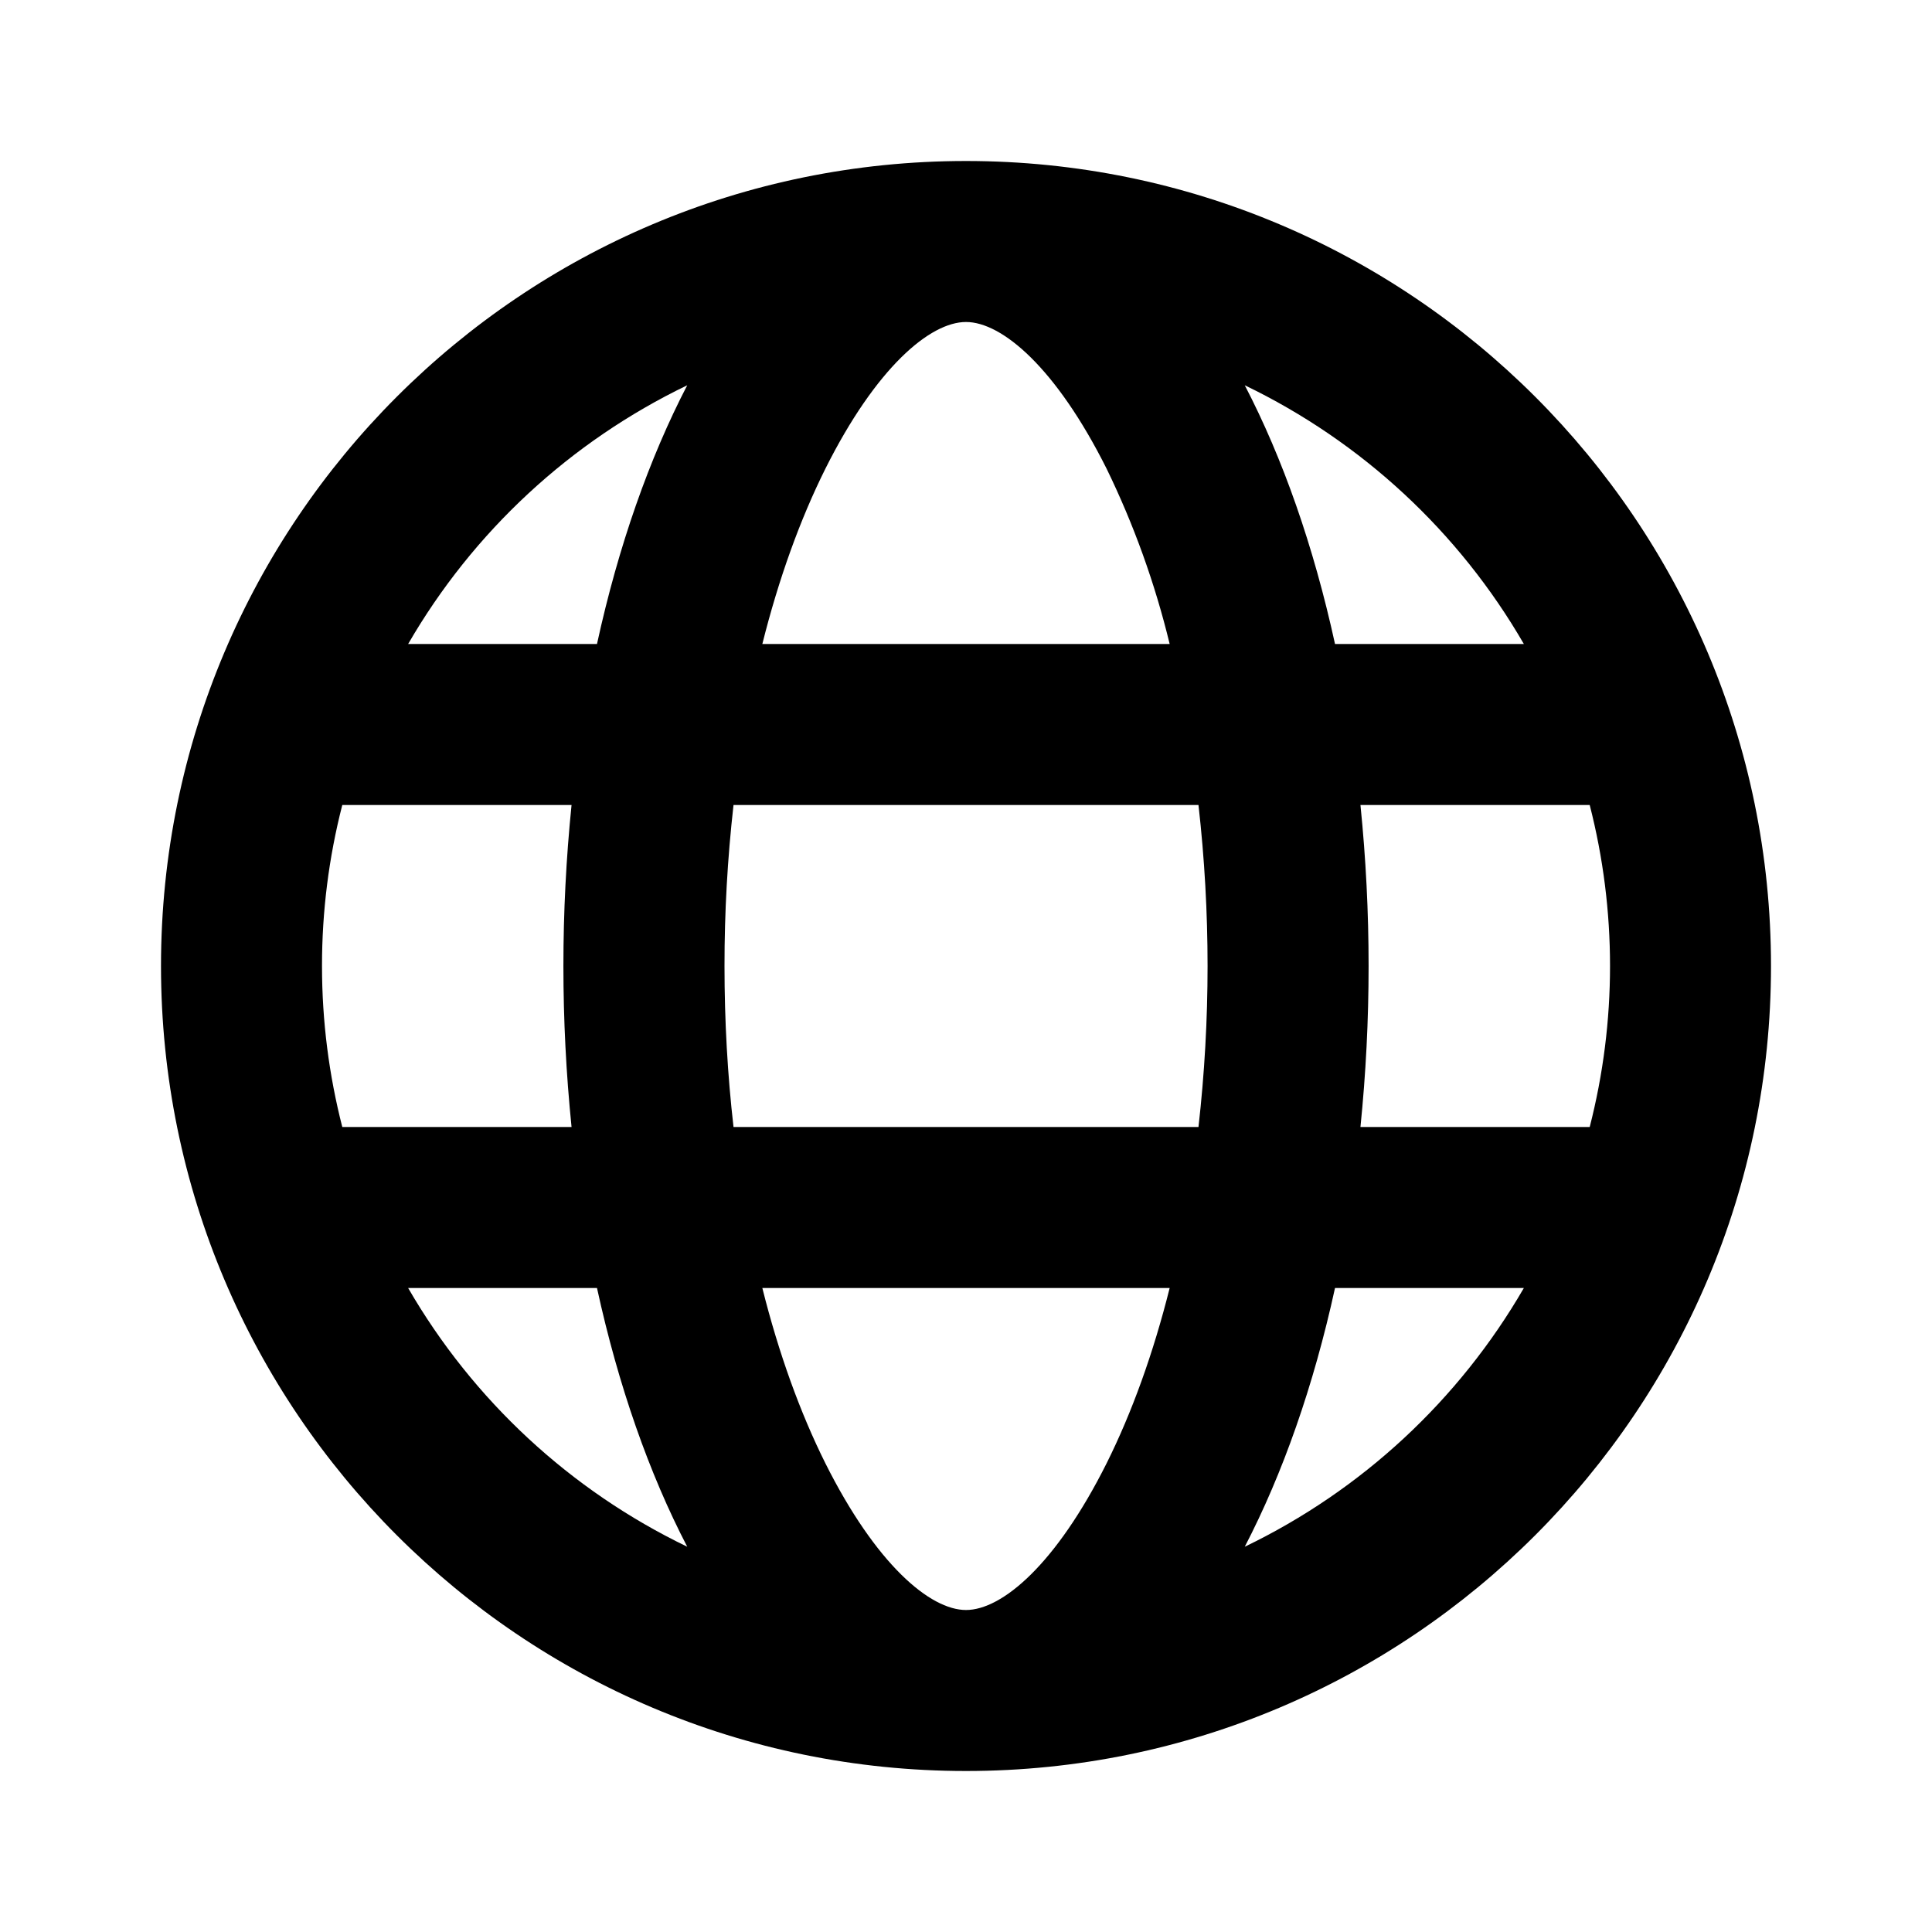 <svg width="48" height="48" viewBox="0 0 48 48" fill="none" xmlns="http://www.w3.org/2000/svg">
<path d="M8.504 20C8.168 21.307 7.999 22.651 8 24C8 25.38 8.176 26.72 8.504 28H14.2C13.93 25.34 13.93 22.66 14.2 20H8.504ZM10.14 16H14.832C15.364 13.566 16.132 11.386 17.074 9.572C14.17 10.971 11.754 13.21 10.14 16ZM39.496 20H33.8C34.07 22.66 34.07 25.34 33.8 28H39.496C40.169 25.376 40.169 22.624 39.496 20ZM37.86 16C36.246 13.21 33.83 10.971 30.926 9.572C31.87 11.386 32.636 13.566 33.168 16H37.86ZM18.224 20C18.074 21.328 17.999 22.663 18 24C18 25.37 18.076 26.71 18.224 28H29.776C30.077 25.342 30.077 22.658 29.776 20H18.224ZM18.94 16H29.06C28.696 14.497 28.171 13.037 27.494 11.646C26.238 9.136 24.894 8 24 8C23.104 8 21.762 9.136 20.506 11.646C19.876 12.91 19.346 14.38 18.94 16ZM10.14 32C11.754 34.789 14.17 37.029 17.074 38.428C16.13 36.614 15.364 34.434 14.832 32H10.14ZM37.86 32H33.168C32.636 34.434 31.868 36.614 30.926 38.428C33.83 37.029 36.246 34.789 37.86 32ZM18.94 32C19.346 33.62 19.876 35.09 20.506 36.354C21.762 38.864 23.106 40 24 40C24.896 40 26.238 38.864 27.494 36.354C28.124 35.09 28.654 33.62 29.06 32H18.94ZM24 44C12.954 44 4 35.046 4 24C4 12.954 12.954 4 24 4C35.046 4 44 12.954 44 24C44 35.046 35.046 44 24 44Z" fill="#000000"/>
</svg>
